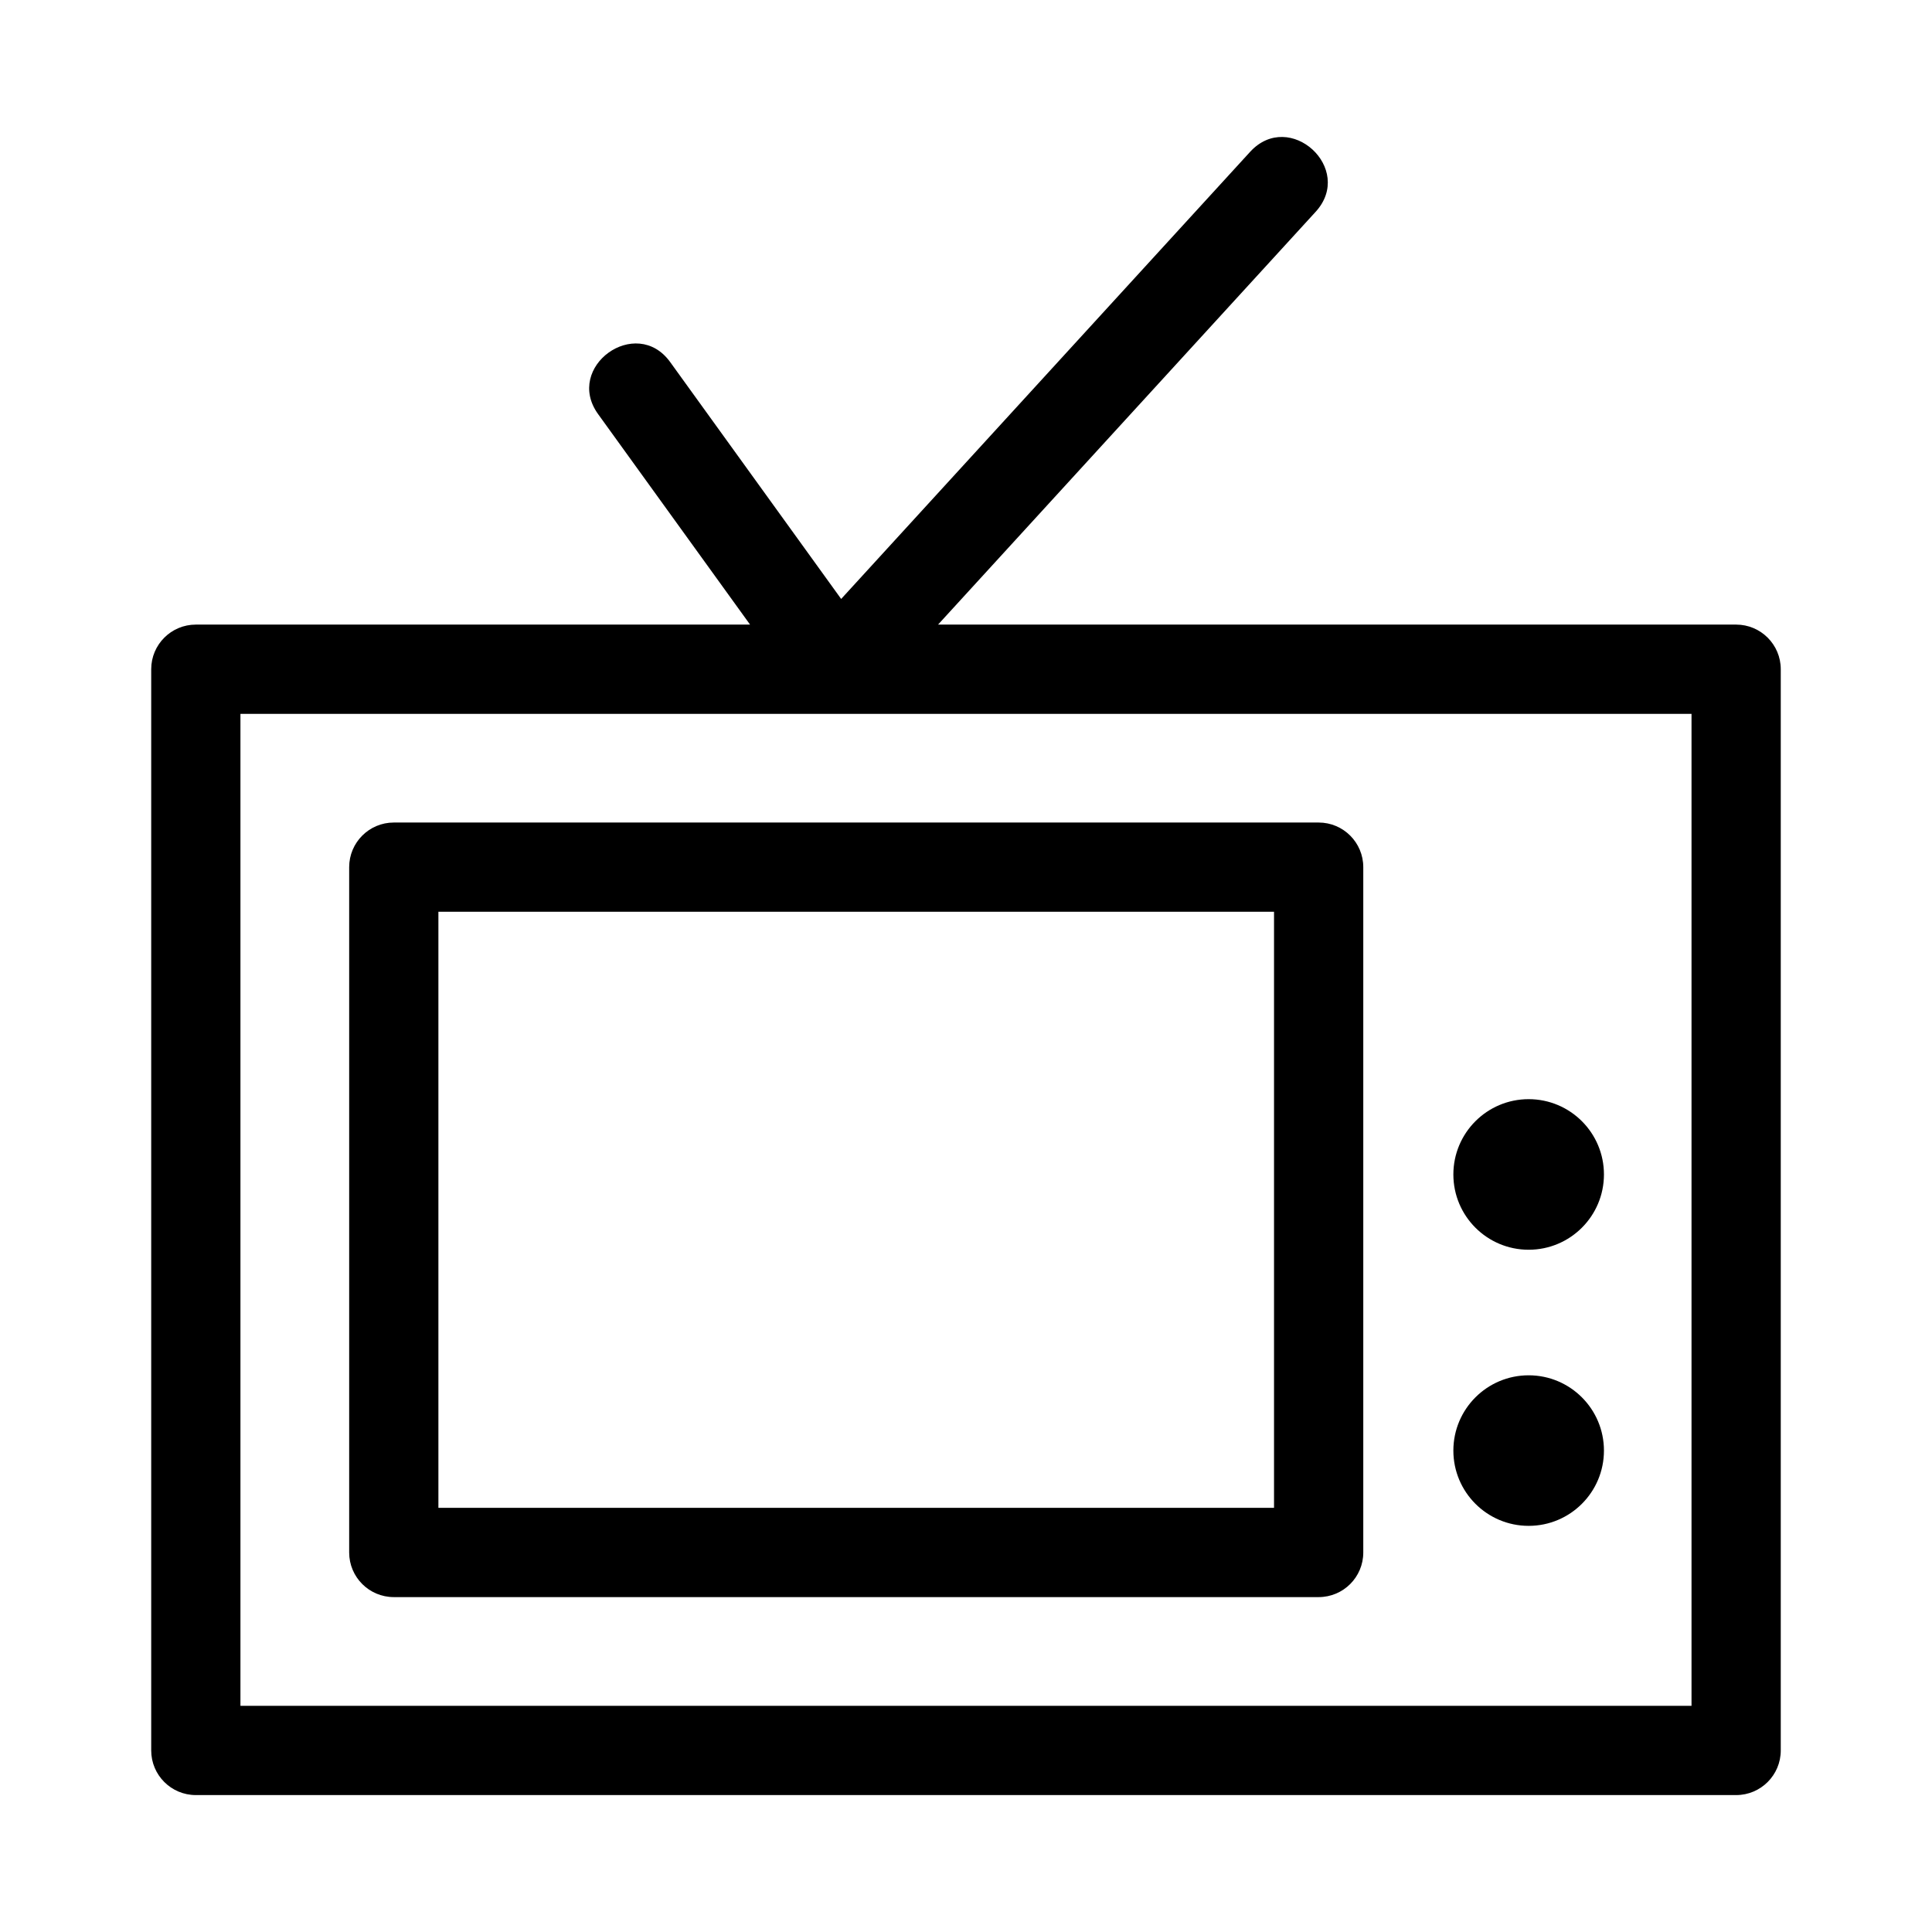 <?xml version="1.0" encoding="UTF-8"?>
<!-- Uploaded to: ICON Repo, www.iconrepo.com, Generator: ICON Repo Mixer Tools -->
<svg fill="#000000" width="800px" height="800px" version="1.1" viewBox="144 144 512 512" xmlns="http://www.w3.org/2000/svg">
 <path d="m195.9 309.52h146.87l-40.273-55.785c-9.031-12.527 10.082-26.309 19.117-13.77l45.301 62.762 108.37-118.48c10.457-11.43 27.824 4.449 17.371 15.887l-100.06 109.39h211.5c6.527 0 11.824 5.297 11.824 11.824v286.54c0 6.527-5.297 11.824-11.824 11.824h-408.2c-6.527 0-11.824-5.297-11.824-11.824v-286.54c0-6.527 5.297-11.824 11.824-11.824zm353.21 125.77c11.02 0 19.953 8.934 19.953 19.953 0 11.02-8.934 19.953-19.953 19.953s-19.953-8.934-19.953-19.953c0-11.02 8.934-19.953 19.953-19.953zm0 73.18c11.02 0 19.953 8.934 19.953 19.953 0 11.016-8.934 19.945-19.953 19.945s-19.953-8.934-19.953-19.945c0-11.02 8.934-19.953 19.953-19.953zm-300.75-146.49h245.1c6.527 0 11.824 5.297 11.824 11.824v181.62c0 6.535-5.297 11.824-11.824 11.824h-245.1c-6.527 0-11.824-5.289-11.824-11.824v-181.62c0-6.527 5.297-11.824 11.824-11.824zm233.27 23.648h-221.45v157.97h221.45zm110.64-52.453h-384.55v262.88h384.55z"/>
</svg>